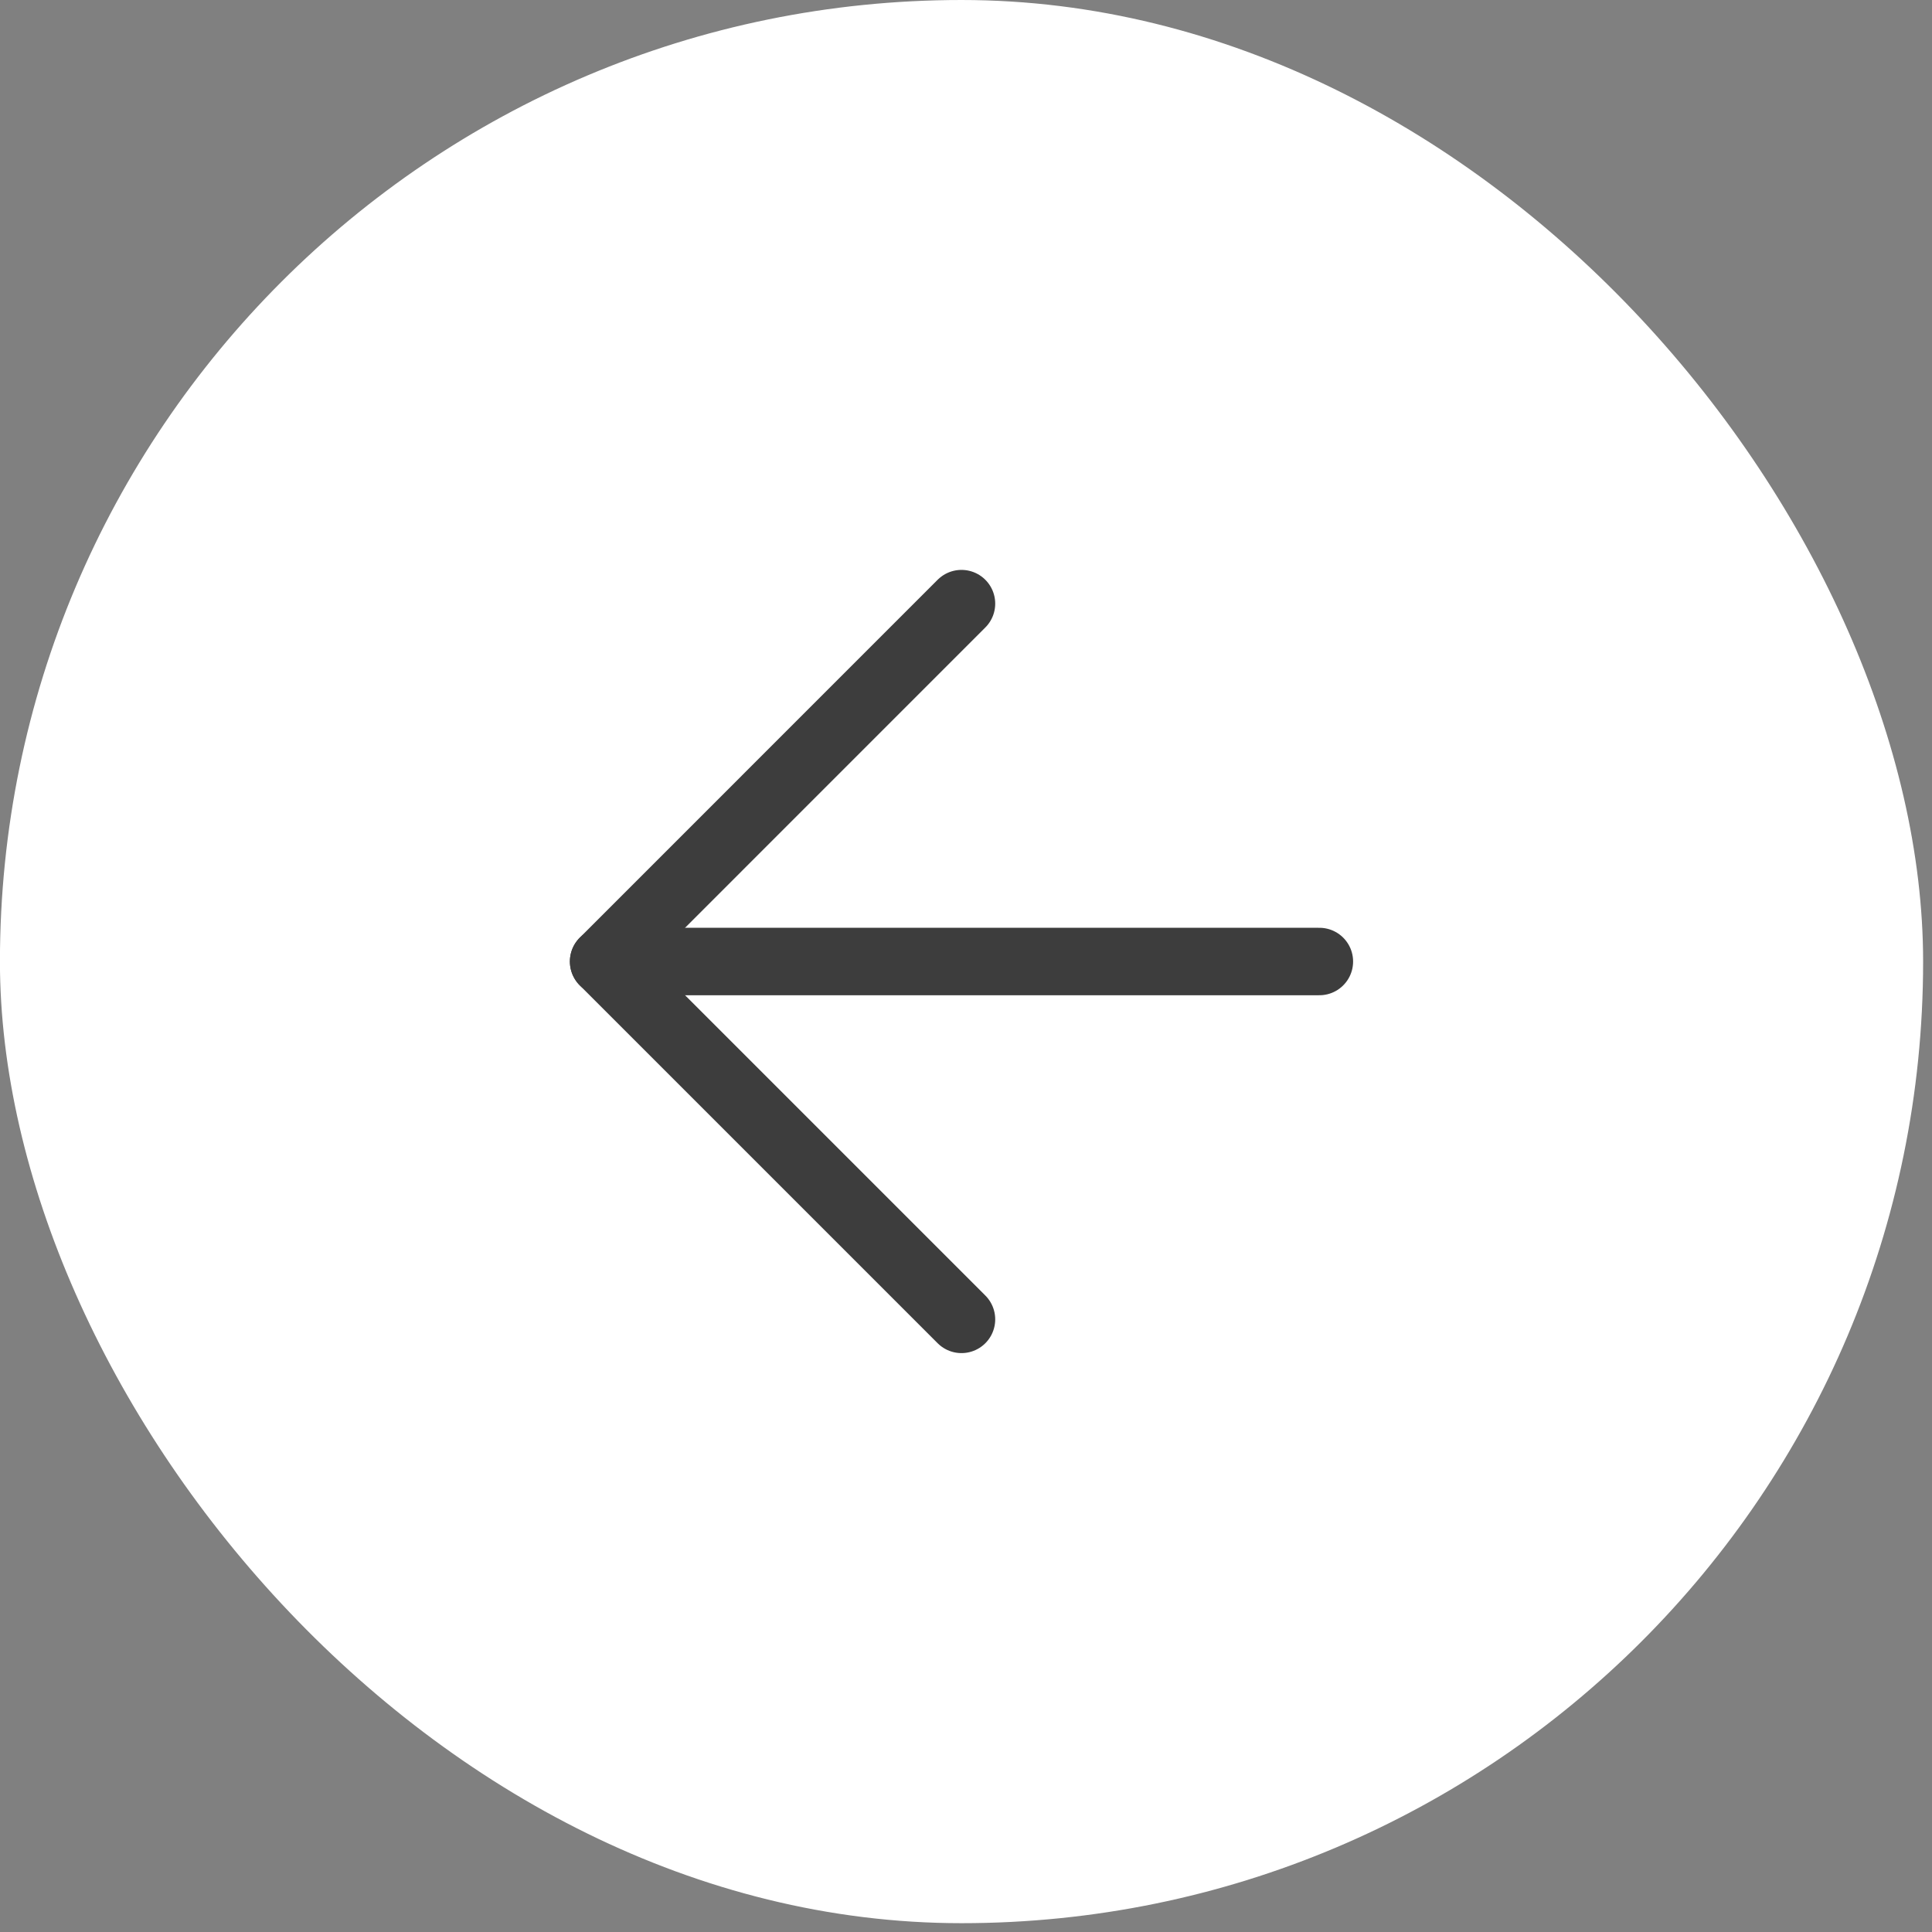 <?xml version="1.0" encoding="UTF-8"?> <svg xmlns="http://www.w3.org/2000/svg" width="62" height="62" viewBox="0 0 62 62" fill="none"><rect x="0" y="0" width="62" height="62" fill="#808080" stroke="none"/><rect x="61.715" y="61.717" width="61.717" height="61.717" rx="30.858" transform="rotate(-180 61.715 61.717)" fill="white"></rect><path d="M42.34 30.856L19.371 30.856" stroke="#3D3D3D" stroke-width="2.165" stroke-linecap="round" stroke-linejoin="round"></path><path d="M30.855 42.34L19.371 30.856L30.855 19.371" stroke="#3D3D3D" stroke-width="2.165" stroke-linecap="round" stroke-linejoin="round"></path></svg> 